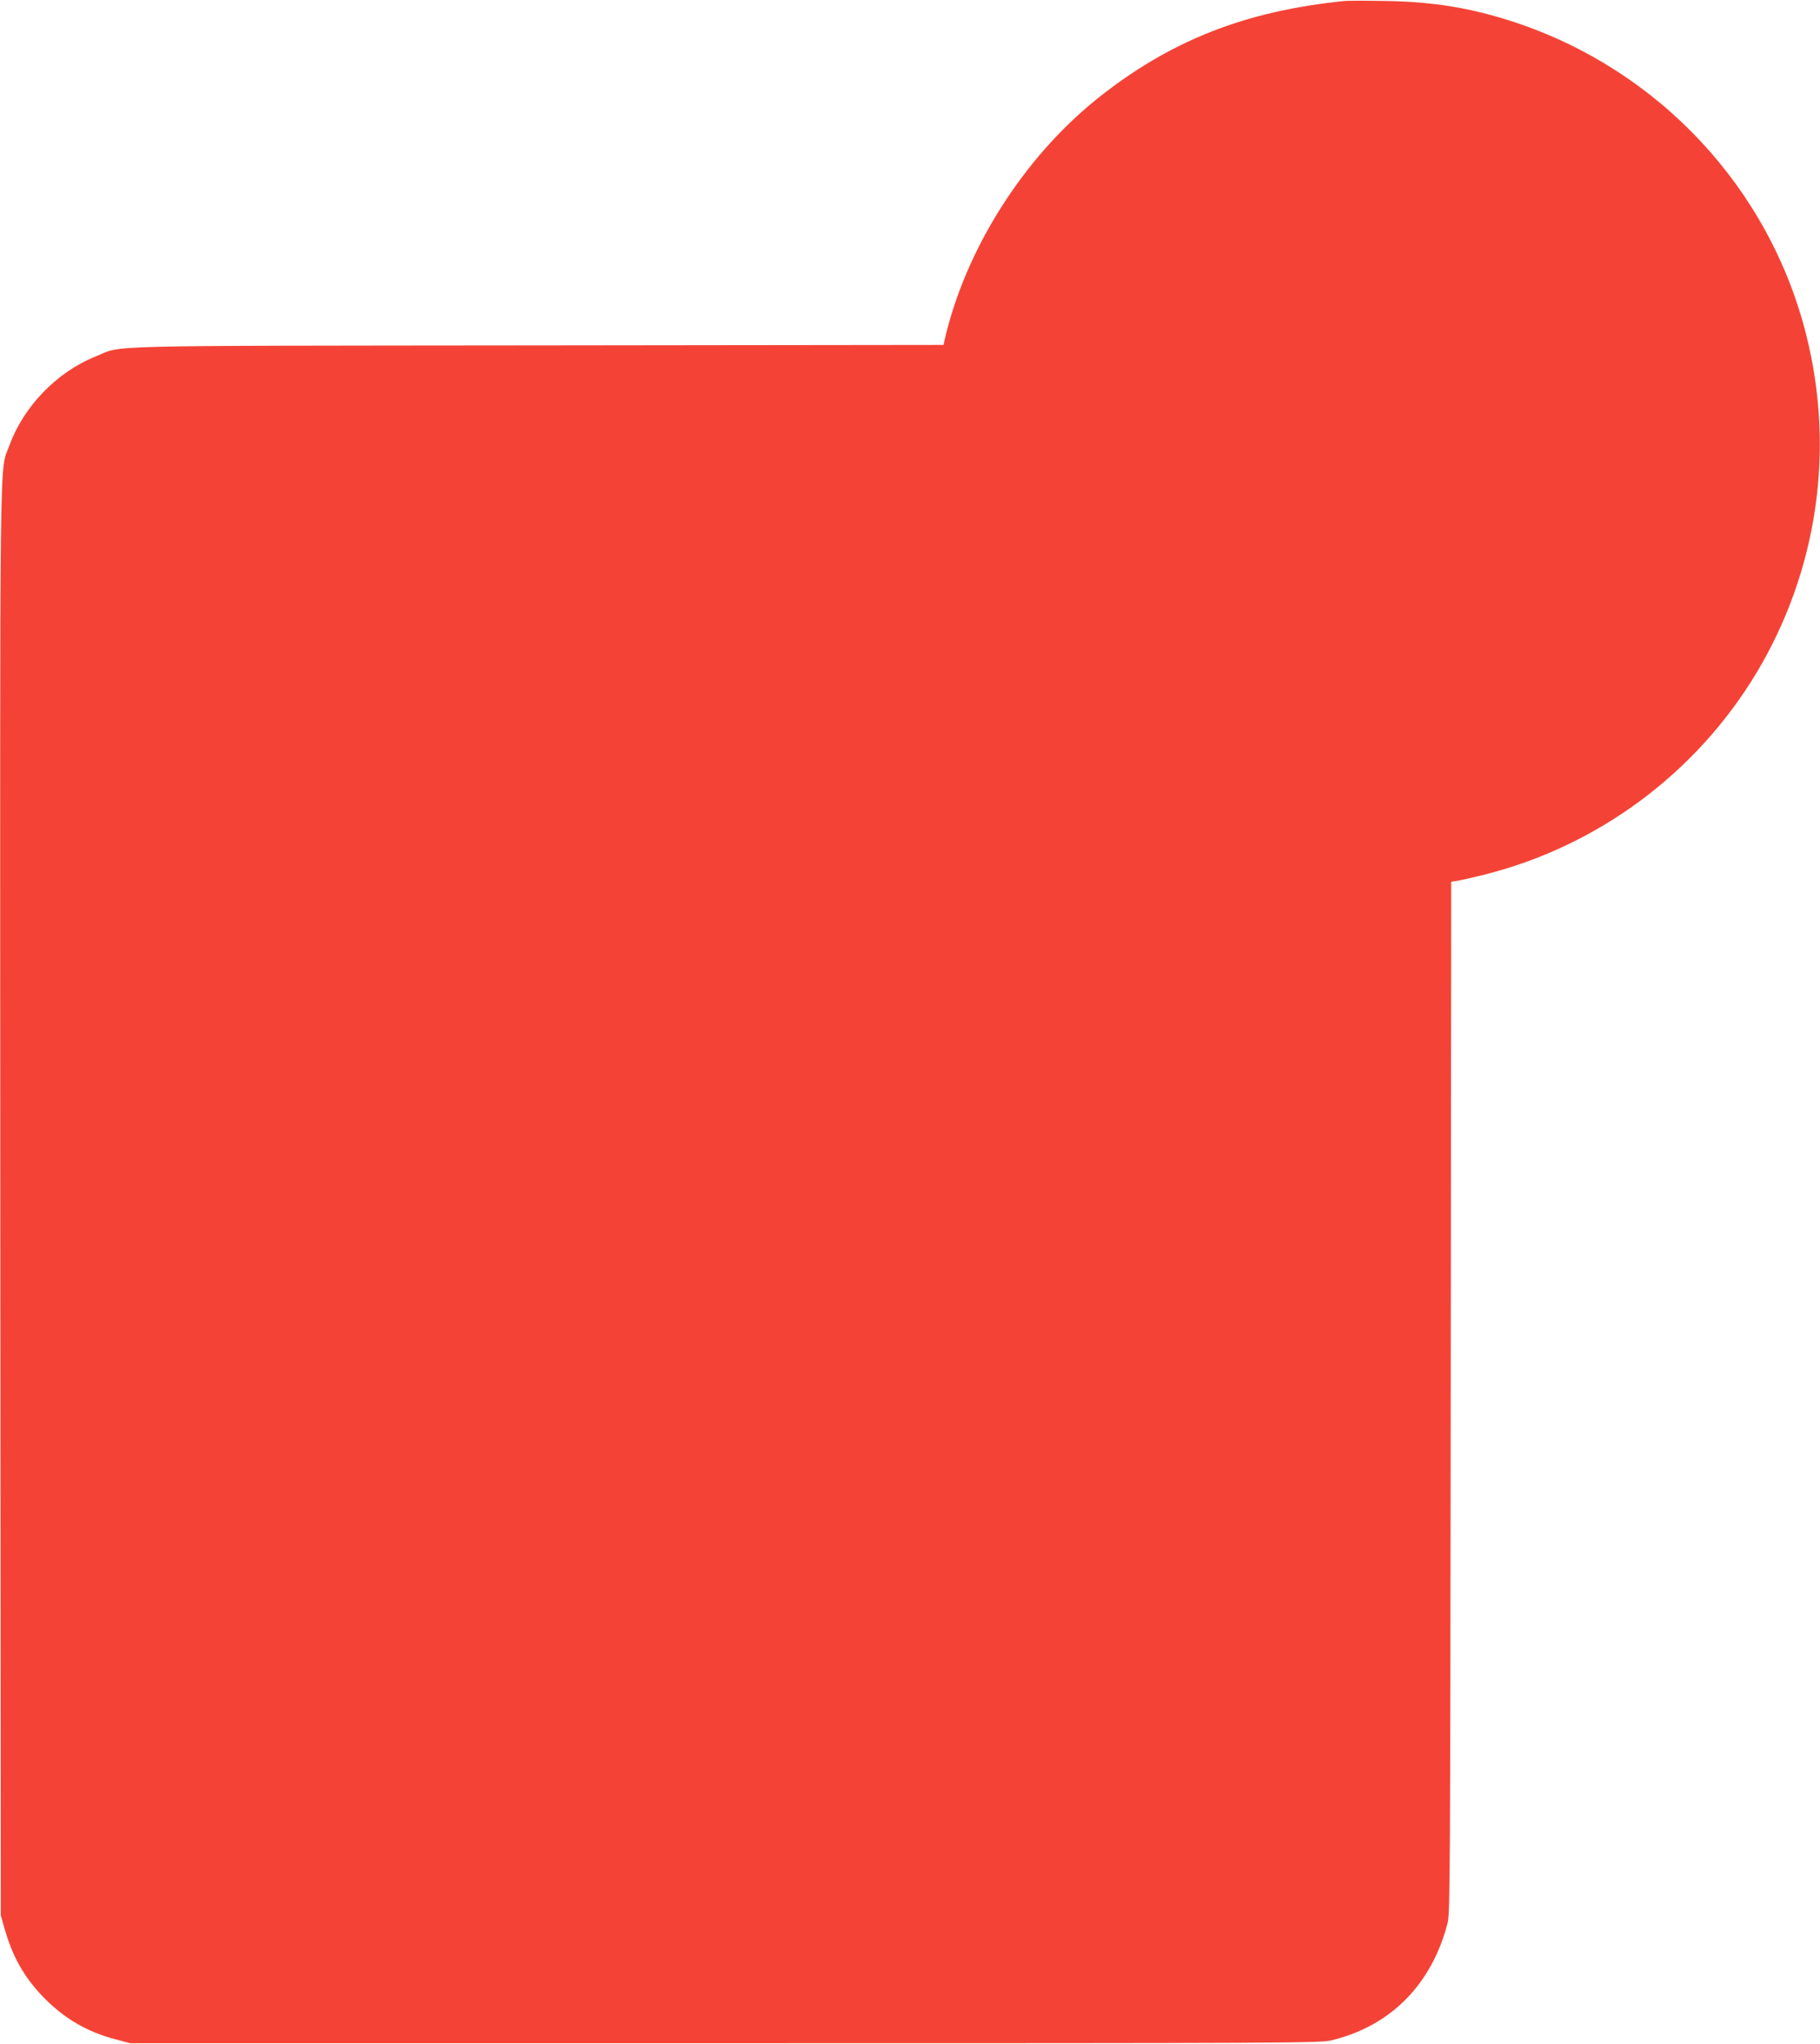 <?xml version="1.0" standalone="no"?>
<!DOCTYPE svg PUBLIC "-//W3C//DTD SVG 20010904//EN"
 "http://www.w3.org/TR/2001/REC-SVG-20010904/DTD/svg10.dtd">
<svg version="1.0" xmlns="http://www.w3.org/2000/svg"
 width="1140pt" height="1280pt" viewBox="0 0 1140 1280"
 preserveAspectRatio="xMidYMid meet">
<g transform="translate(0,1280) scale(0.1,-0.1)"
fill="#f44336" stroke="none">
<path d="M8425 12794 c-626 -62 -1101 -250 -1557 -616 -462 -372 -823 -945
-952 -1510 l-6 -28 -2548 -3 c-2835 -3 -2583 3 -2767 -71 -240 -97 -447 -312
-535 -553 -65 -181 -60 189 -58 -4733 l3 -4475 22 -77 c53 -186 125 -312 251
-441 129 -130 270 -212 447 -258 l90 -24 3725 0 c3567 0 3728 1 3800 18 372
90 629 351 728 737 15 60 16 328 19 3292 l3 3226 43 7 c23 4 94 20 158 36 716
178 1335 637 1714 1270 379 635 490 1390 309 2111 -230 918 -920 1658 -1824
1958 -273 90 -508 129 -815 134 -115 2 -228 2 -250 0z"/>
</g>
</svg>
